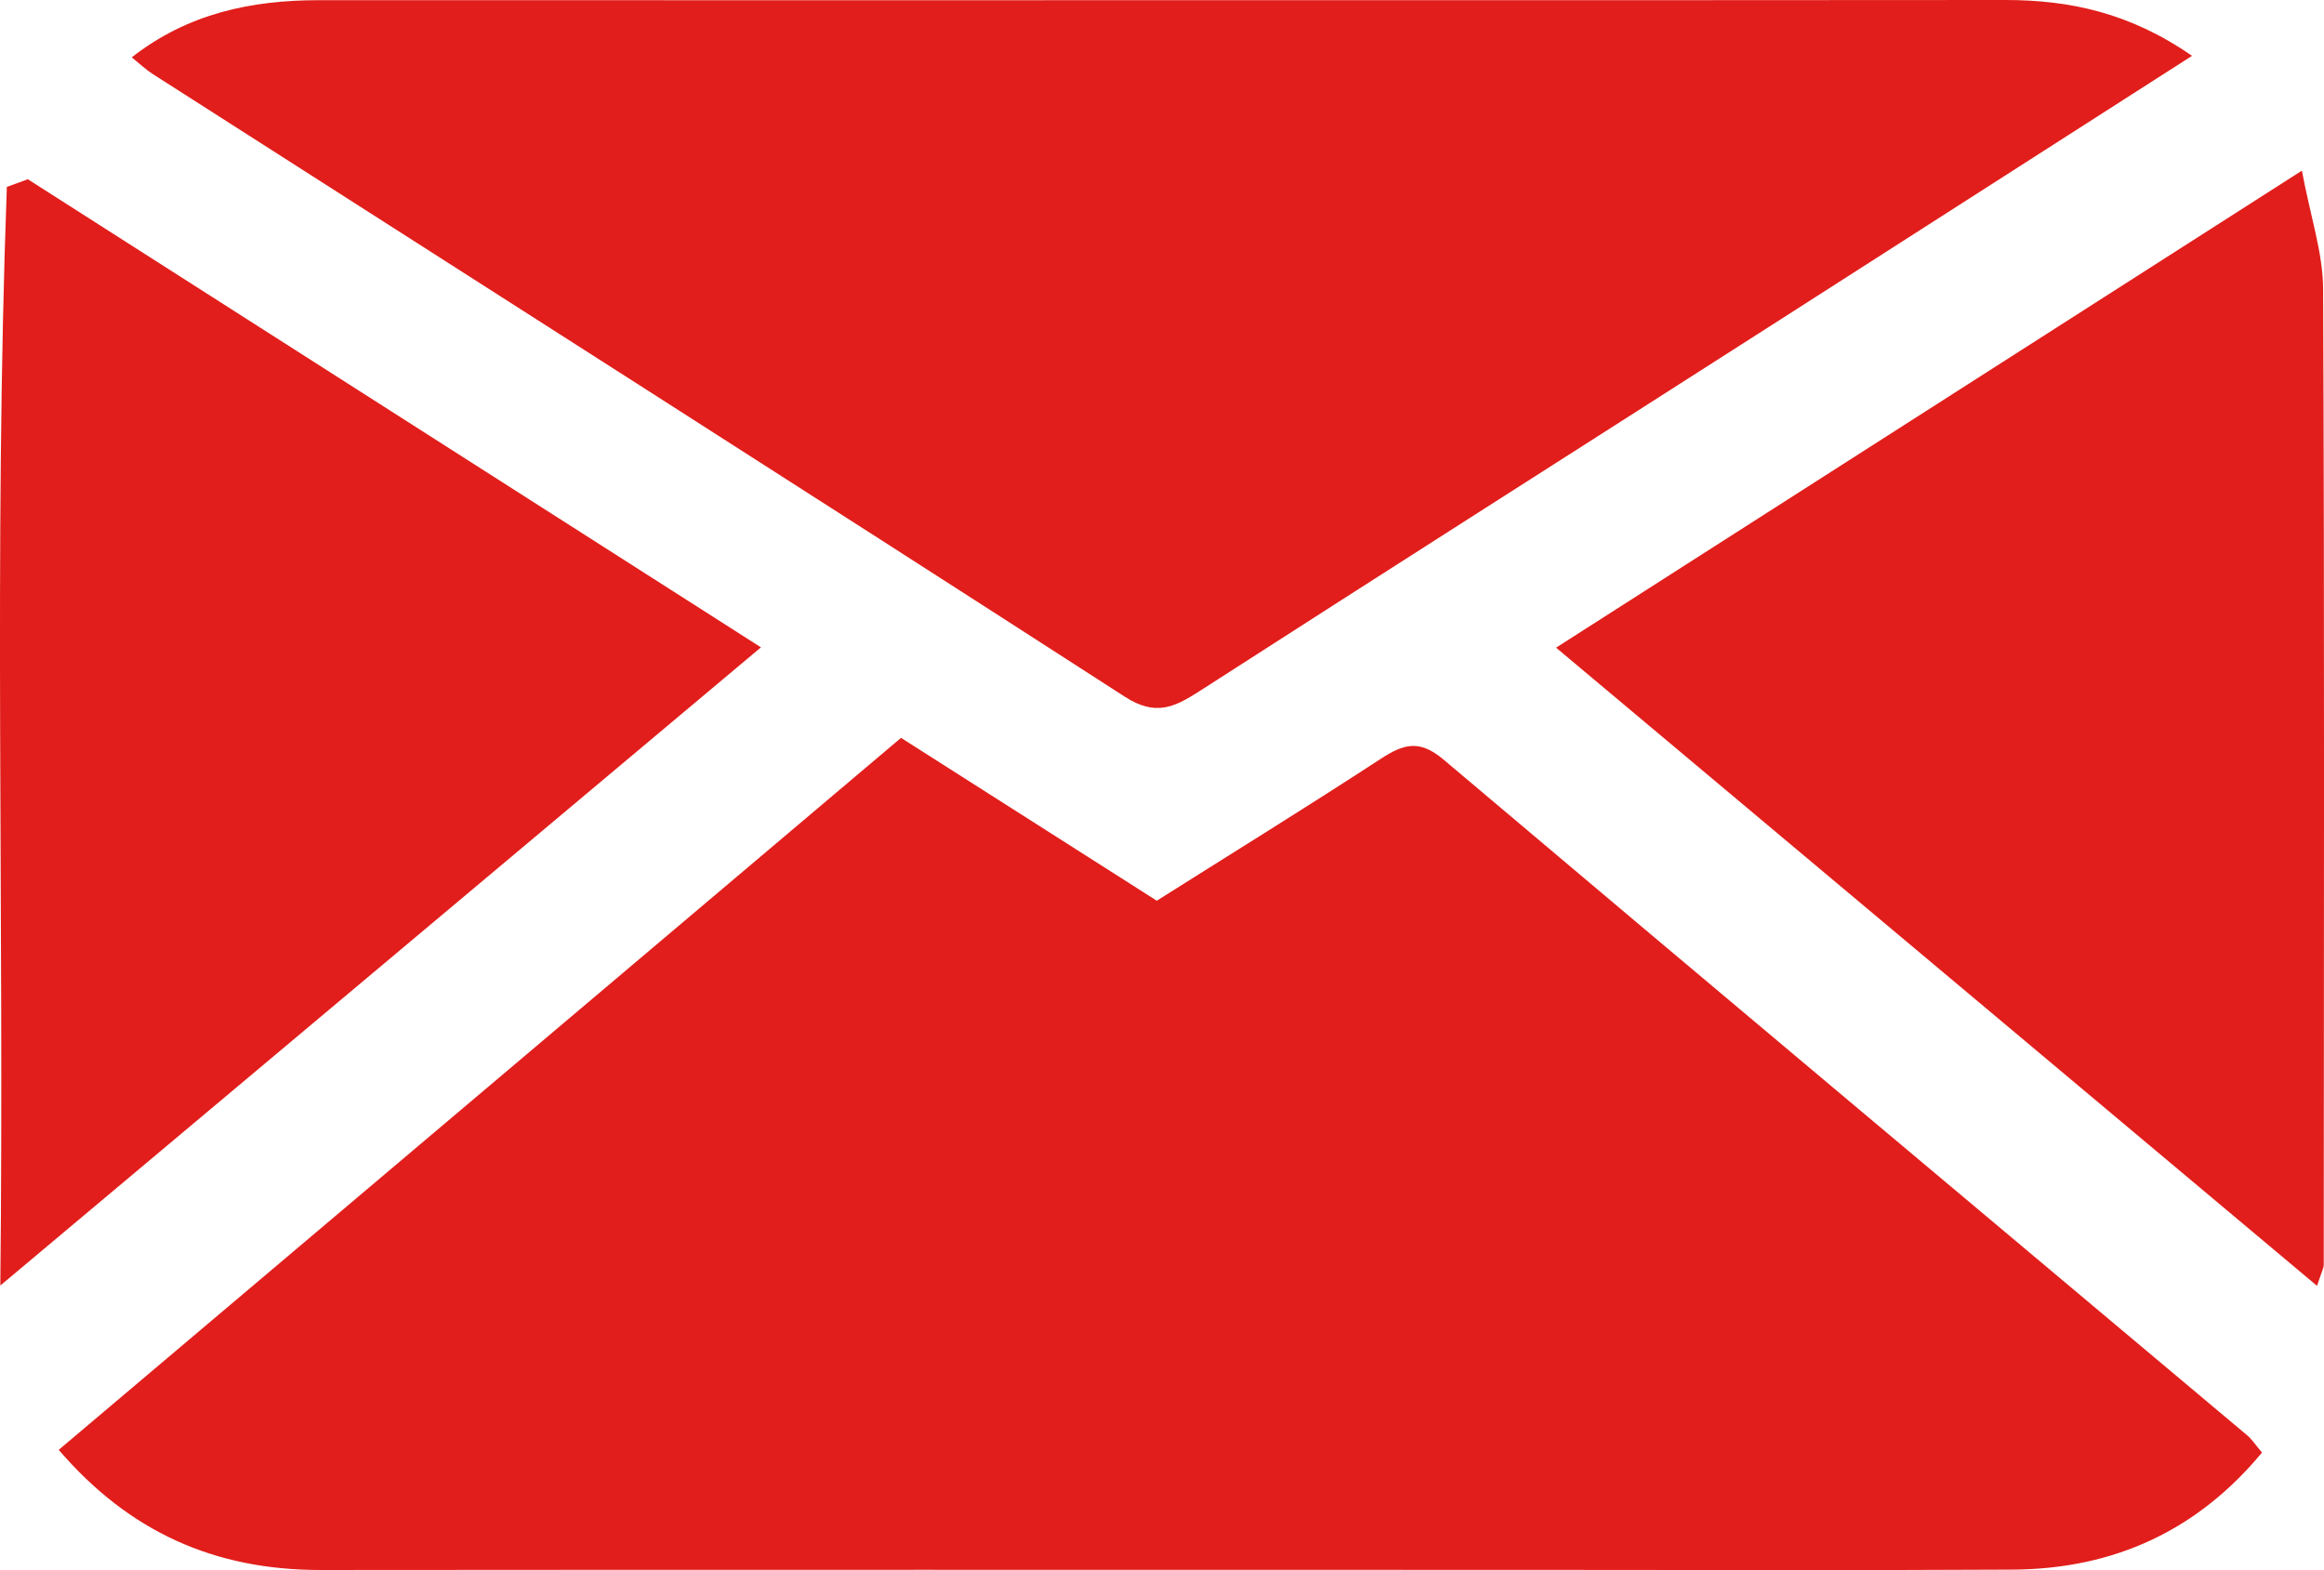 <?xml version="1.0" encoding="UTF-8"?> <svg xmlns="http://www.w3.org/2000/svg" width="37" height="25" viewBox="0 0 37 25" fill="none"><g clip-path="url(#clip0_622_1155)"><path d="M0.934 23.085C5.44 19.276 9.871 15.53 14.345 11.748C15.712 12.619 17.044 13.467 18.417 14.341C19.609 13.588 20.806 12.85 21.982 12.082C22.345 11.846 22.596 11.769 22.98 12.092C27.238 15.69 31.512 19.269 35.782 22.857C35.847 22.912 35.895 22.987 36.013 23.127C34.993 24.357 33.674 24.983 32.037 24.991C29.48 25.005 26.924 24.995 24.365 24.995C17.944 24.995 11.522 24.991 5.099 24.997C3.415 24.997 2.055 24.39 0.934 23.083V23.085Z" fill="#E11E1B"></path><path d="M34.899 0.889C32.59 2.368 30.398 3.774 28.204 5.178C25.165 7.123 22.121 9.058 19.088 11.01C18.692 11.264 18.394 11.406 17.908 11.093C12.759 7.772 7.589 4.479 2.426 1.175C2.328 1.113 2.244 1.031 2.098 0.913C2.99 0.215 3.997 0.002 5.084 0.003C10.762 0.005 16.439 0.003 22.116 0.003C25.385 0.003 28.655 0.003 31.924 0C32.955 0 33.913 0.205 34.899 0.889Z" fill="#E11E1B"></path><path d="M36.648 2.717C36.786 3.454 36.982 4.024 36.986 4.595C37.009 9.777 36.998 14.957 36.996 20.138C36.996 20.189 36.966 20.239 36.889 20.473C32.851 17.086 28.875 13.751 24.774 10.312C28.724 7.786 32.601 5.306 36.648 2.717Z" fill="#E11E1B"></path><path d="M12.115 10.307C8.061 13.71 4.128 17.01 0.005 20.468C0.07 14.517 -0.102 8.745 0.109 2.976C0.22 2.934 0.332 2.895 0.443 2.854C4.303 5.318 8.162 7.783 12.115 10.307Z" fill="#E11E1B"></path></g><defs><clipPath id="clip0_622_1155"><rect width="37" height="25" fill="white"></rect></clipPath></defs></svg> 